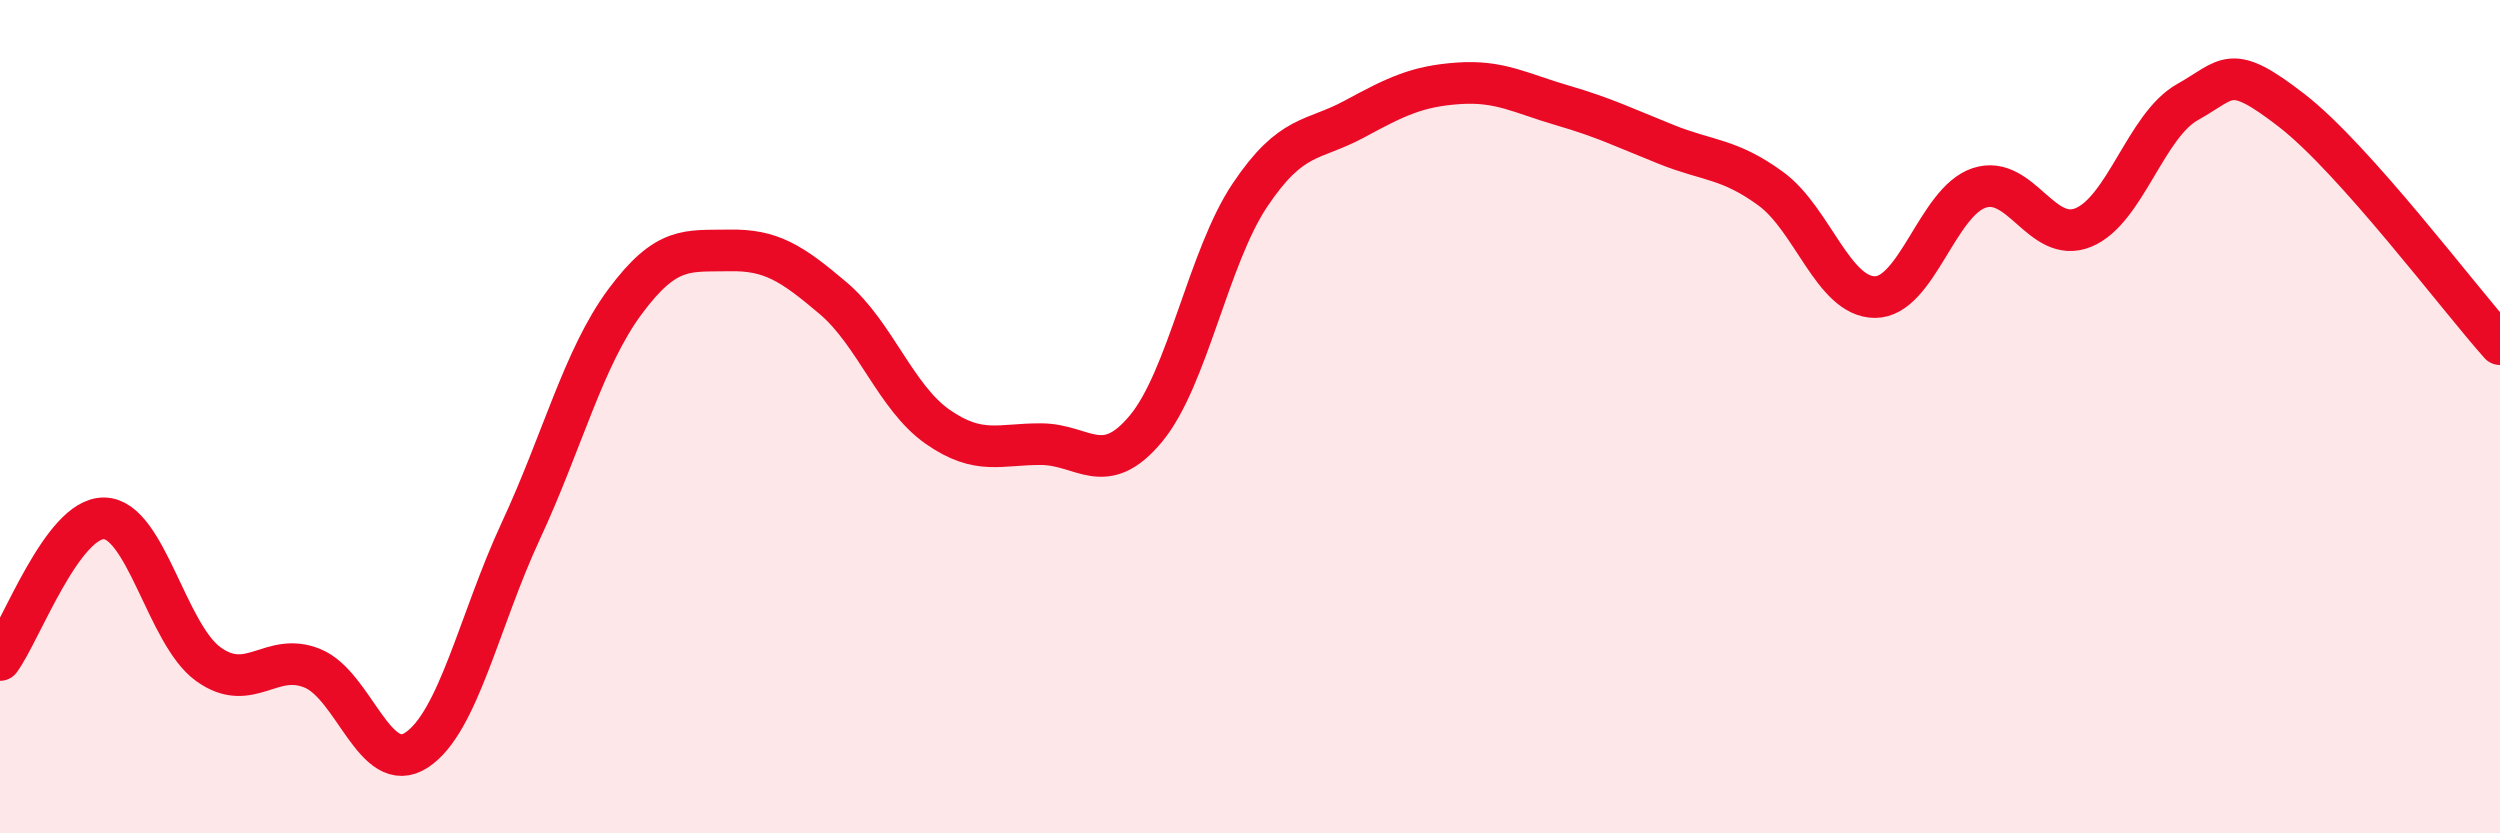 
    <svg width="60" height="20" viewBox="0 0 60 20" xmlns="http://www.w3.org/2000/svg">
      <path
        d="M 0,15.84 C 0.5,15.16 1.5,12.42 2.5,12.44 C 3.5,12.46 4,15.22 5,15.94 C 6,16.66 6.5,15.63 7.5,16.04 C 8.5,16.45 9,18.66 10,18 C 11,17.34 11.5,14.89 12.5,12.74 C 13.5,10.59 14,8.59 15,7.24 C 16,5.89 16.5,6.03 17.5,6.01 C 18.5,5.99 19,6.31 20,7.16 C 21,8.01 21.5,9.54 22.5,10.24 C 23.5,10.94 24,10.65 25,10.66 C 26,10.67 26.5,11.49 27.5,10.29 C 28.5,9.09 29,6.17 30,4.68 C 31,3.19 31.5,3.4 32.5,2.86 C 33.5,2.32 34,2.07 35,2 C 36,1.93 36.5,2.24 37.5,2.53 C 38.5,2.82 39,3.07 40,3.47 C 41,3.87 41.5,3.8 42.5,4.53 C 43.5,5.26 44,7.13 45,7.13 C 46,7.13 46.5,4.84 47.5,4.51 C 48.5,4.18 49,5.87 50,5.46 C 51,5.05 51.5,3.01 52.5,2.45 C 53.5,1.89 53.5,1.49 55,2.65 C 56.5,3.81 59,7.14 60,8.26L60 20L0 20Z"
        fill="#EB0A25"
        opacity="0.1"
        stroke-linecap="round"
        stroke-linejoin="round"
      />
      <path
        d="M 0,15.84 C 0.5,15.16 1.5,12.42 2.5,12.44 C 3.5,12.46 4,15.22 5,15.94 C 6,16.66 6.5,15.63 7.5,16.04 C 8.5,16.45 9,18.66 10,18 C 11,17.34 11.5,14.89 12.5,12.74 C 13.5,10.59 14,8.59 15,7.24 C 16,5.89 16.5,6.03 17.5,6.01 C 18.5,5.99 19,6.31 20,7.16 C 21,8.01 21.5,9.54 22.5,10.24 C 23.5,10.94 24,10.65 25,10.66 C 26,10.67 26.5,11.49 27.5,10.29 C 28.5,9.09 29,6.17 30,4.68 C 31,3.19 31.5,3.4 32.5,2.86 C 33.5,2.32 34,2.07 35,2 C 36,1.93 36.5,2.24 37.5,2.53 C 38.5,2.82 39,3.07 40,3.47 C 41,3.87 41.5,3.8 42.5,4.53 C 43.5,5.26 44,7.13 45,7.13 C 46,7.13 46.5,4.84 47.5,4.51 C 48.5,4.18 49,5.87 50,5.46 C 51,5.05 51.5,3.01 52.5,2.45 C 53.5,1.89 53.5,1.49 55,2.65 C 56.5,3.81 59,7.14 60,8.26"
        stroke="#EB0A25"
        stroke-width="1"
        fill="none"
        stroke-linecap="round"
        stroke-linejoin="round"
      />
    </svg>
  